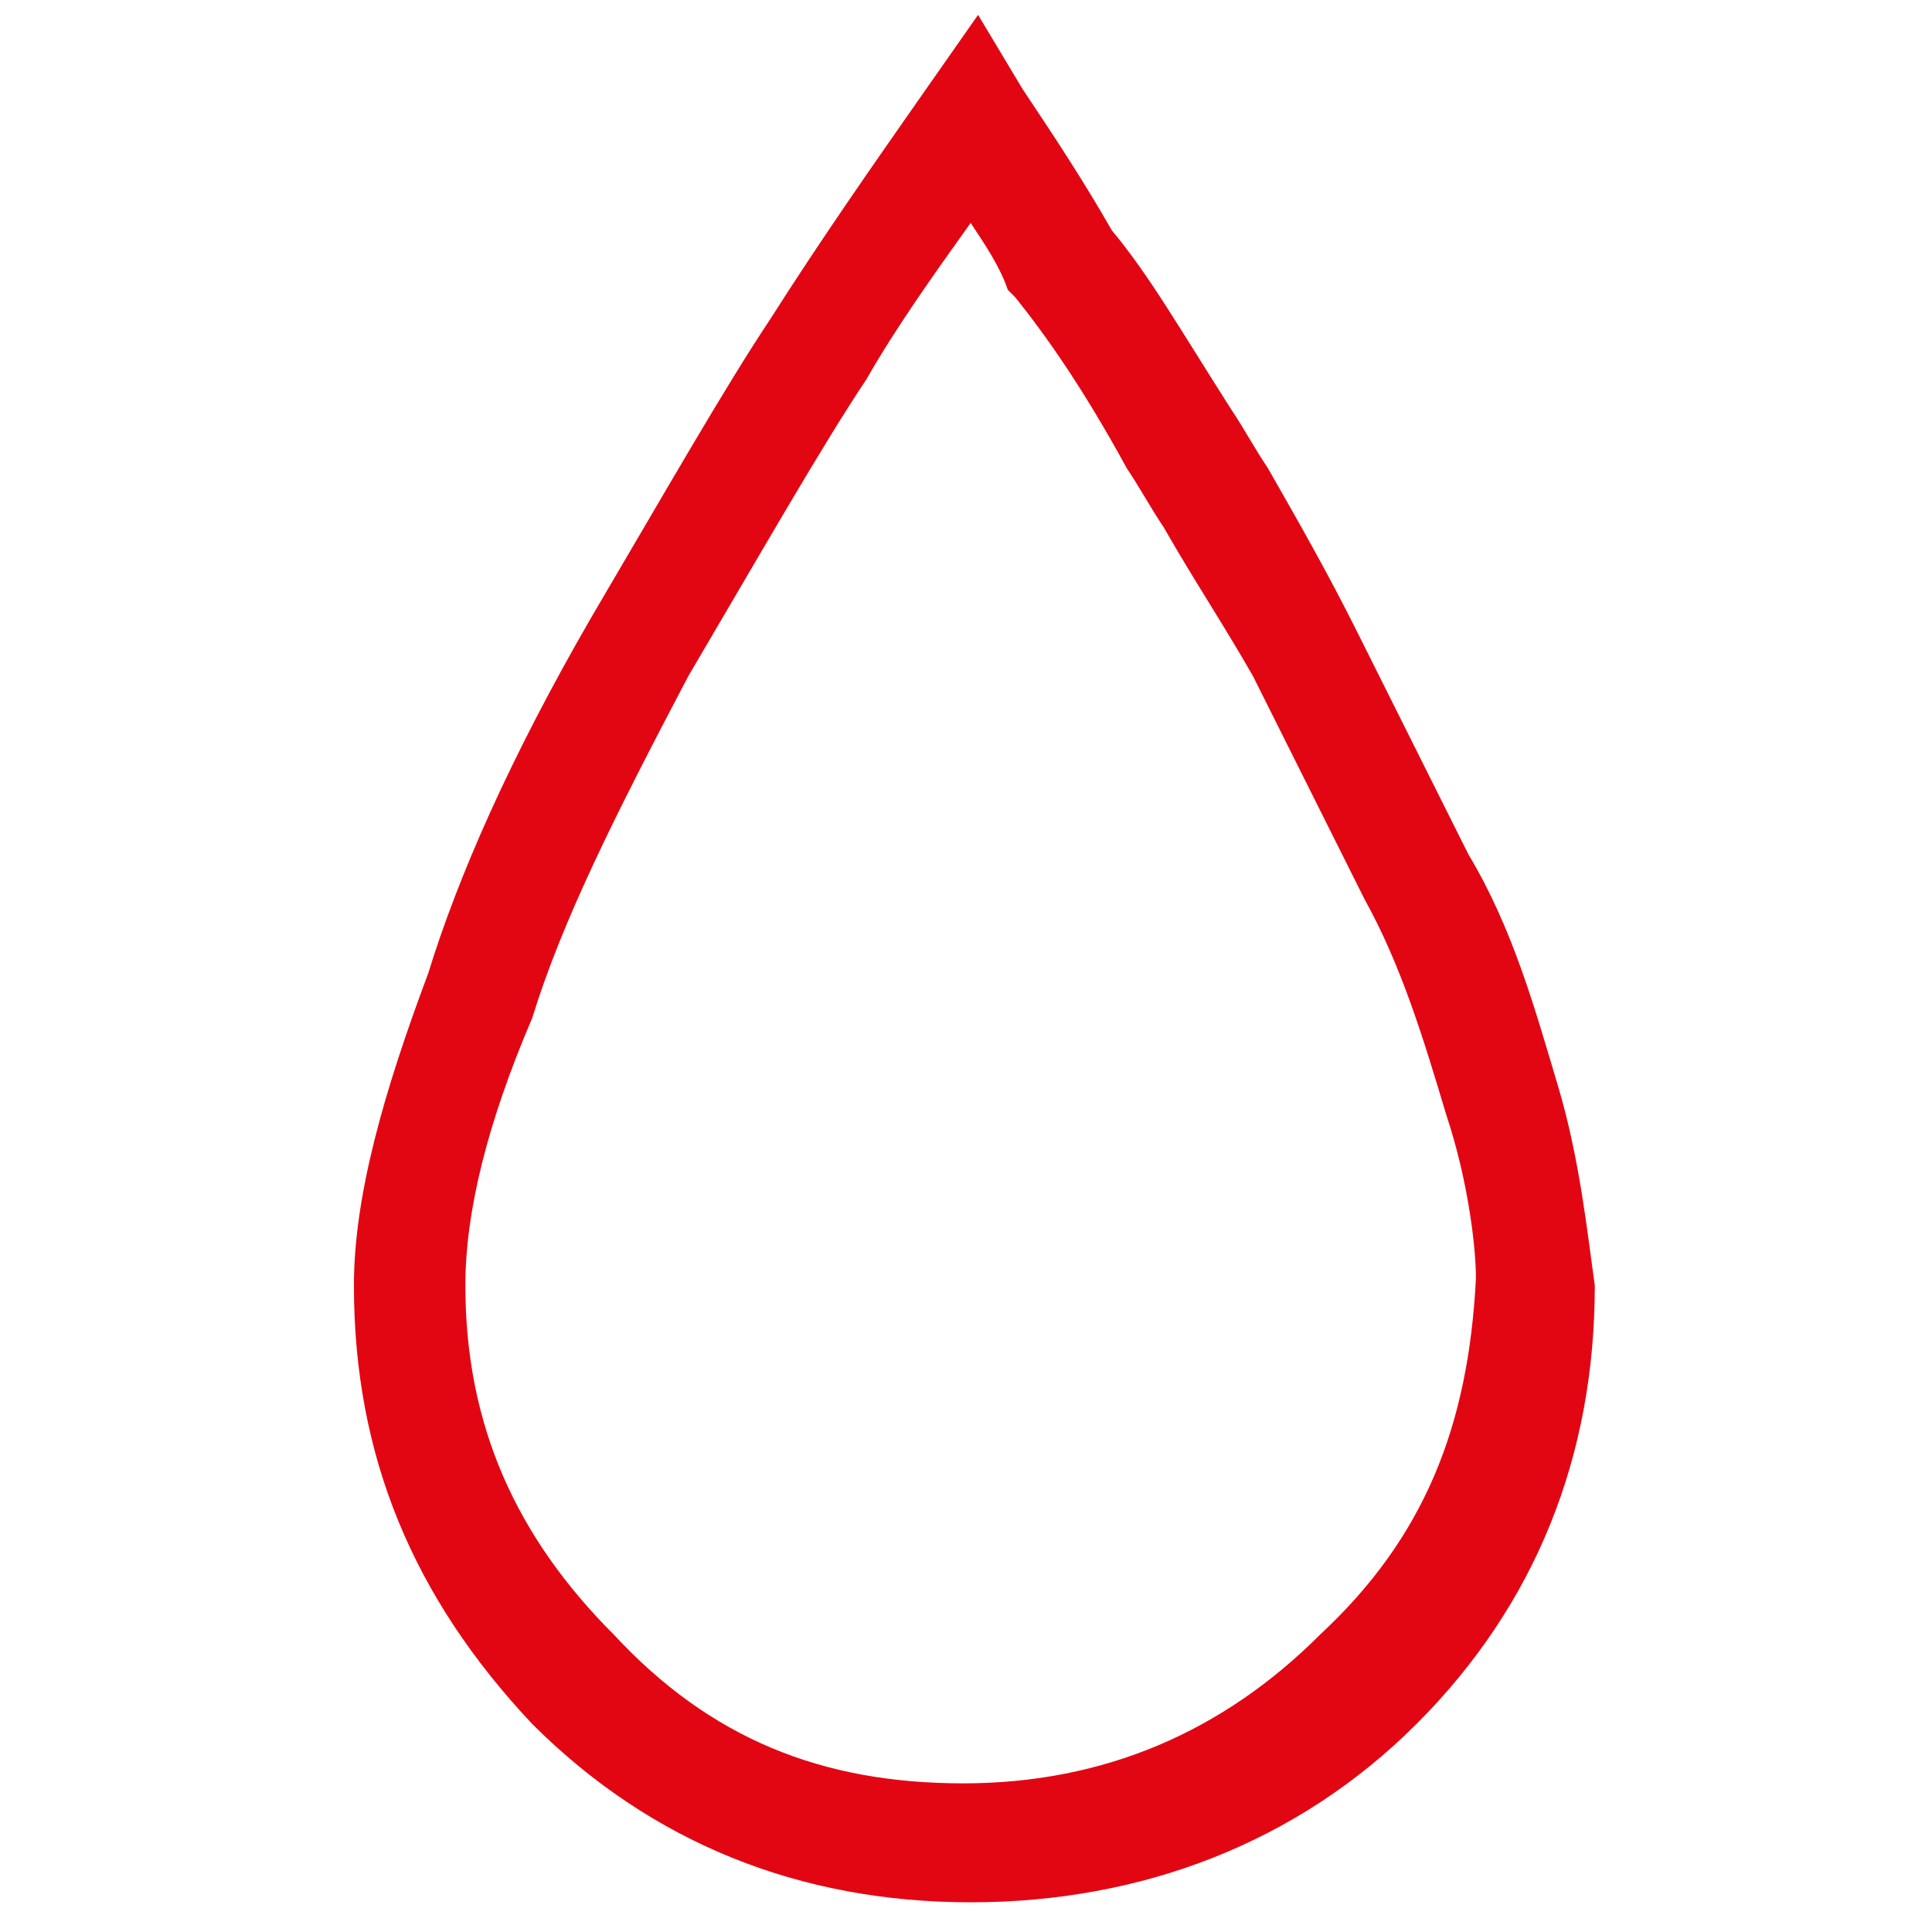 <?xml version="1.0" encoding="UTF-8" standalone="no"?>
<svg width="64px" height="64px" viewBox="0 0 22 32" version="1.1" xmlns="http://www.w3.org/2000/svg" xmlns:xlink="http://www.w3.org/1999/xlink">
    <!-- Generator: Sketch 50.2 (55047) - http://www.bohemiancoding.com/sketch -->
    <title>path-1</title>
    <desc>Created with Sketch.</desc>
    <defs></defs>
    <g id="Page-1" stroke="none" stroke-width="1" fill="none" fill-rule="evenodd">
        <path d="M20.8,17.969 C20.431,16.738 20.062,15.385 19.323,14.154 L17.477,10.462 C16.985,9.477 16.492,8.615 16,7.754 C15.754,7.385 15.631,7.138 15.385,6.769 C14.523,5.415 14.031,4.554 13.415,3.815 C12.923,2.954 12.431,2.215 11.938,1.477 L11.077,1.969 L11.938,1.477 L11.2,0.246 L10.338,1.477 C9.477,2.708 8.615,3.938 7.754,5.292 C7.015,6.4 6.031,8.123 4.8,10.215 C3.446,12.554 2.585,14.523 2.092,16.123 C1.354,18.092 0.862,19.815 0.862,21.292 C0.862,24.123 1.846,26.462 3.815,28.554 C5.785,30.523 8.246,31.508 11.077,31.508 C13.908,31.508 16.492,30.523 18.462,28.554 C20.431,26.585 21.415,24.123 21.415,21.292 C21.292,20.431 21.169,19.2 20.8,17.969 Z M16.862,27.077 C15.262,28.677 13.292,29.538 10.954,29.538 C8.615,29.538 6.769,28.8 5.169,27.077 C3.569,25.477 2.708,23.631 2.708,21.292 C2.708,20.062 3.077,18.585 3.815,16.862 C4.308,15.262 5.169,13.538 6.4,11.2 C7.631,9.108 8.615,7.385 9.354,6.277 C9.846,5.415 10.462,4.554 11.077,3.692 C11.323,4.062 11.569,4.431 11.692,4.8 L11.815,4.923 C12.308,5.538 12.923,6.4 13.662,7.754 C13.908,8.123 14.031,8.369 14.277,8.738 C14.769,9.6 15.262,10.338 15.754,11.2 L17.6,14.892 C18.215,16 18.585,17.231 18.954,18.462 C19.323,19.569 19.446,20.677 19.446,21.169 C19.323,23.631 18.585,25.477 16.862,27.077 Z" id="path-1" fill="#E20613" fill-rule="nonzero"></path>
    </g>
</svg>